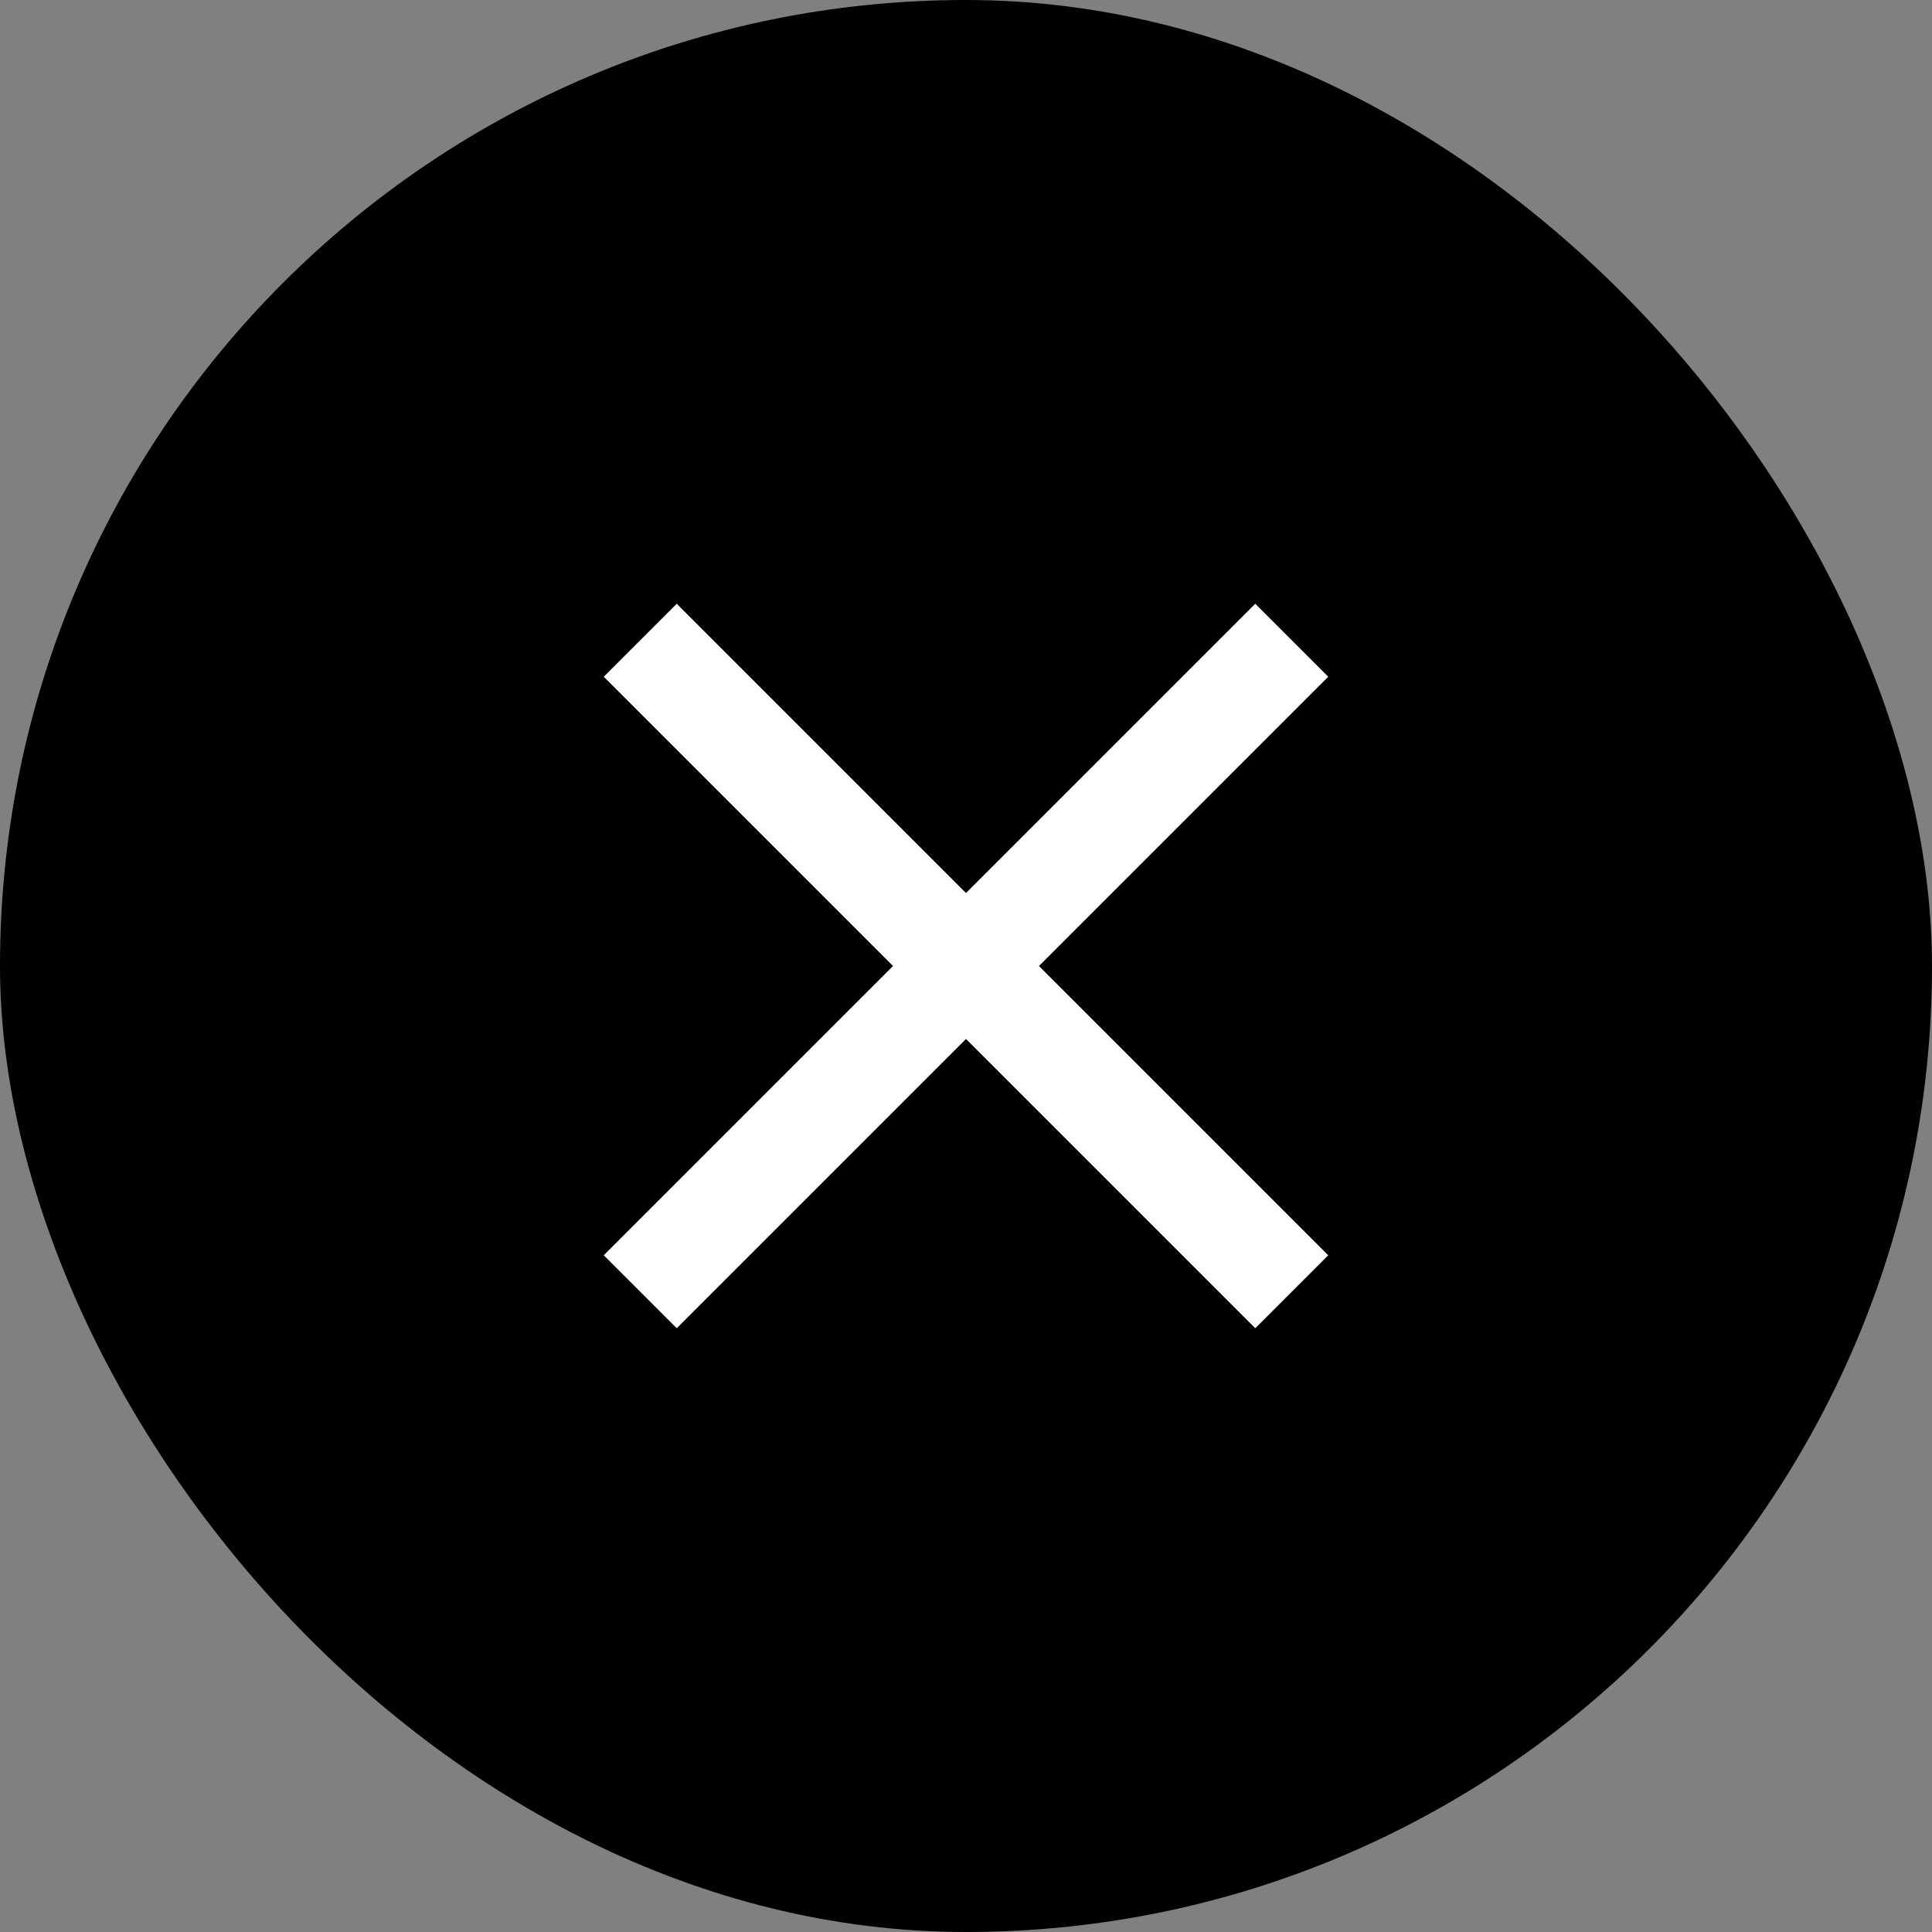 <svg xmlns="http://www.w3.org/2000/svg" width="32" height="32" viewBox="0 0 32 32">
    <rect x="0" y="0" width="32" height="32" fill="#808080" stroke="none"/>
    <g fill="none" fill-rule="evenodd">
        <rect width="32" height="32" fill="#000" fill-rule="nonzero" rx="16"/>
        <g>
            <path d="M0 0H20V20H0z" transform="translate(6 6)"/>
            <path fill="#FFF" fill-rule="nonzero" d="M12 1.209L10.791 0 6 4.791 1.209 0 0 1.209 4.791 6 0 10.791 1.209 12 6 7.209 10.791 12 12 10.791 7.209 6z" transform="translate(6 6) translate(4 4)"/>
        </g>
    </g>
</svg>
